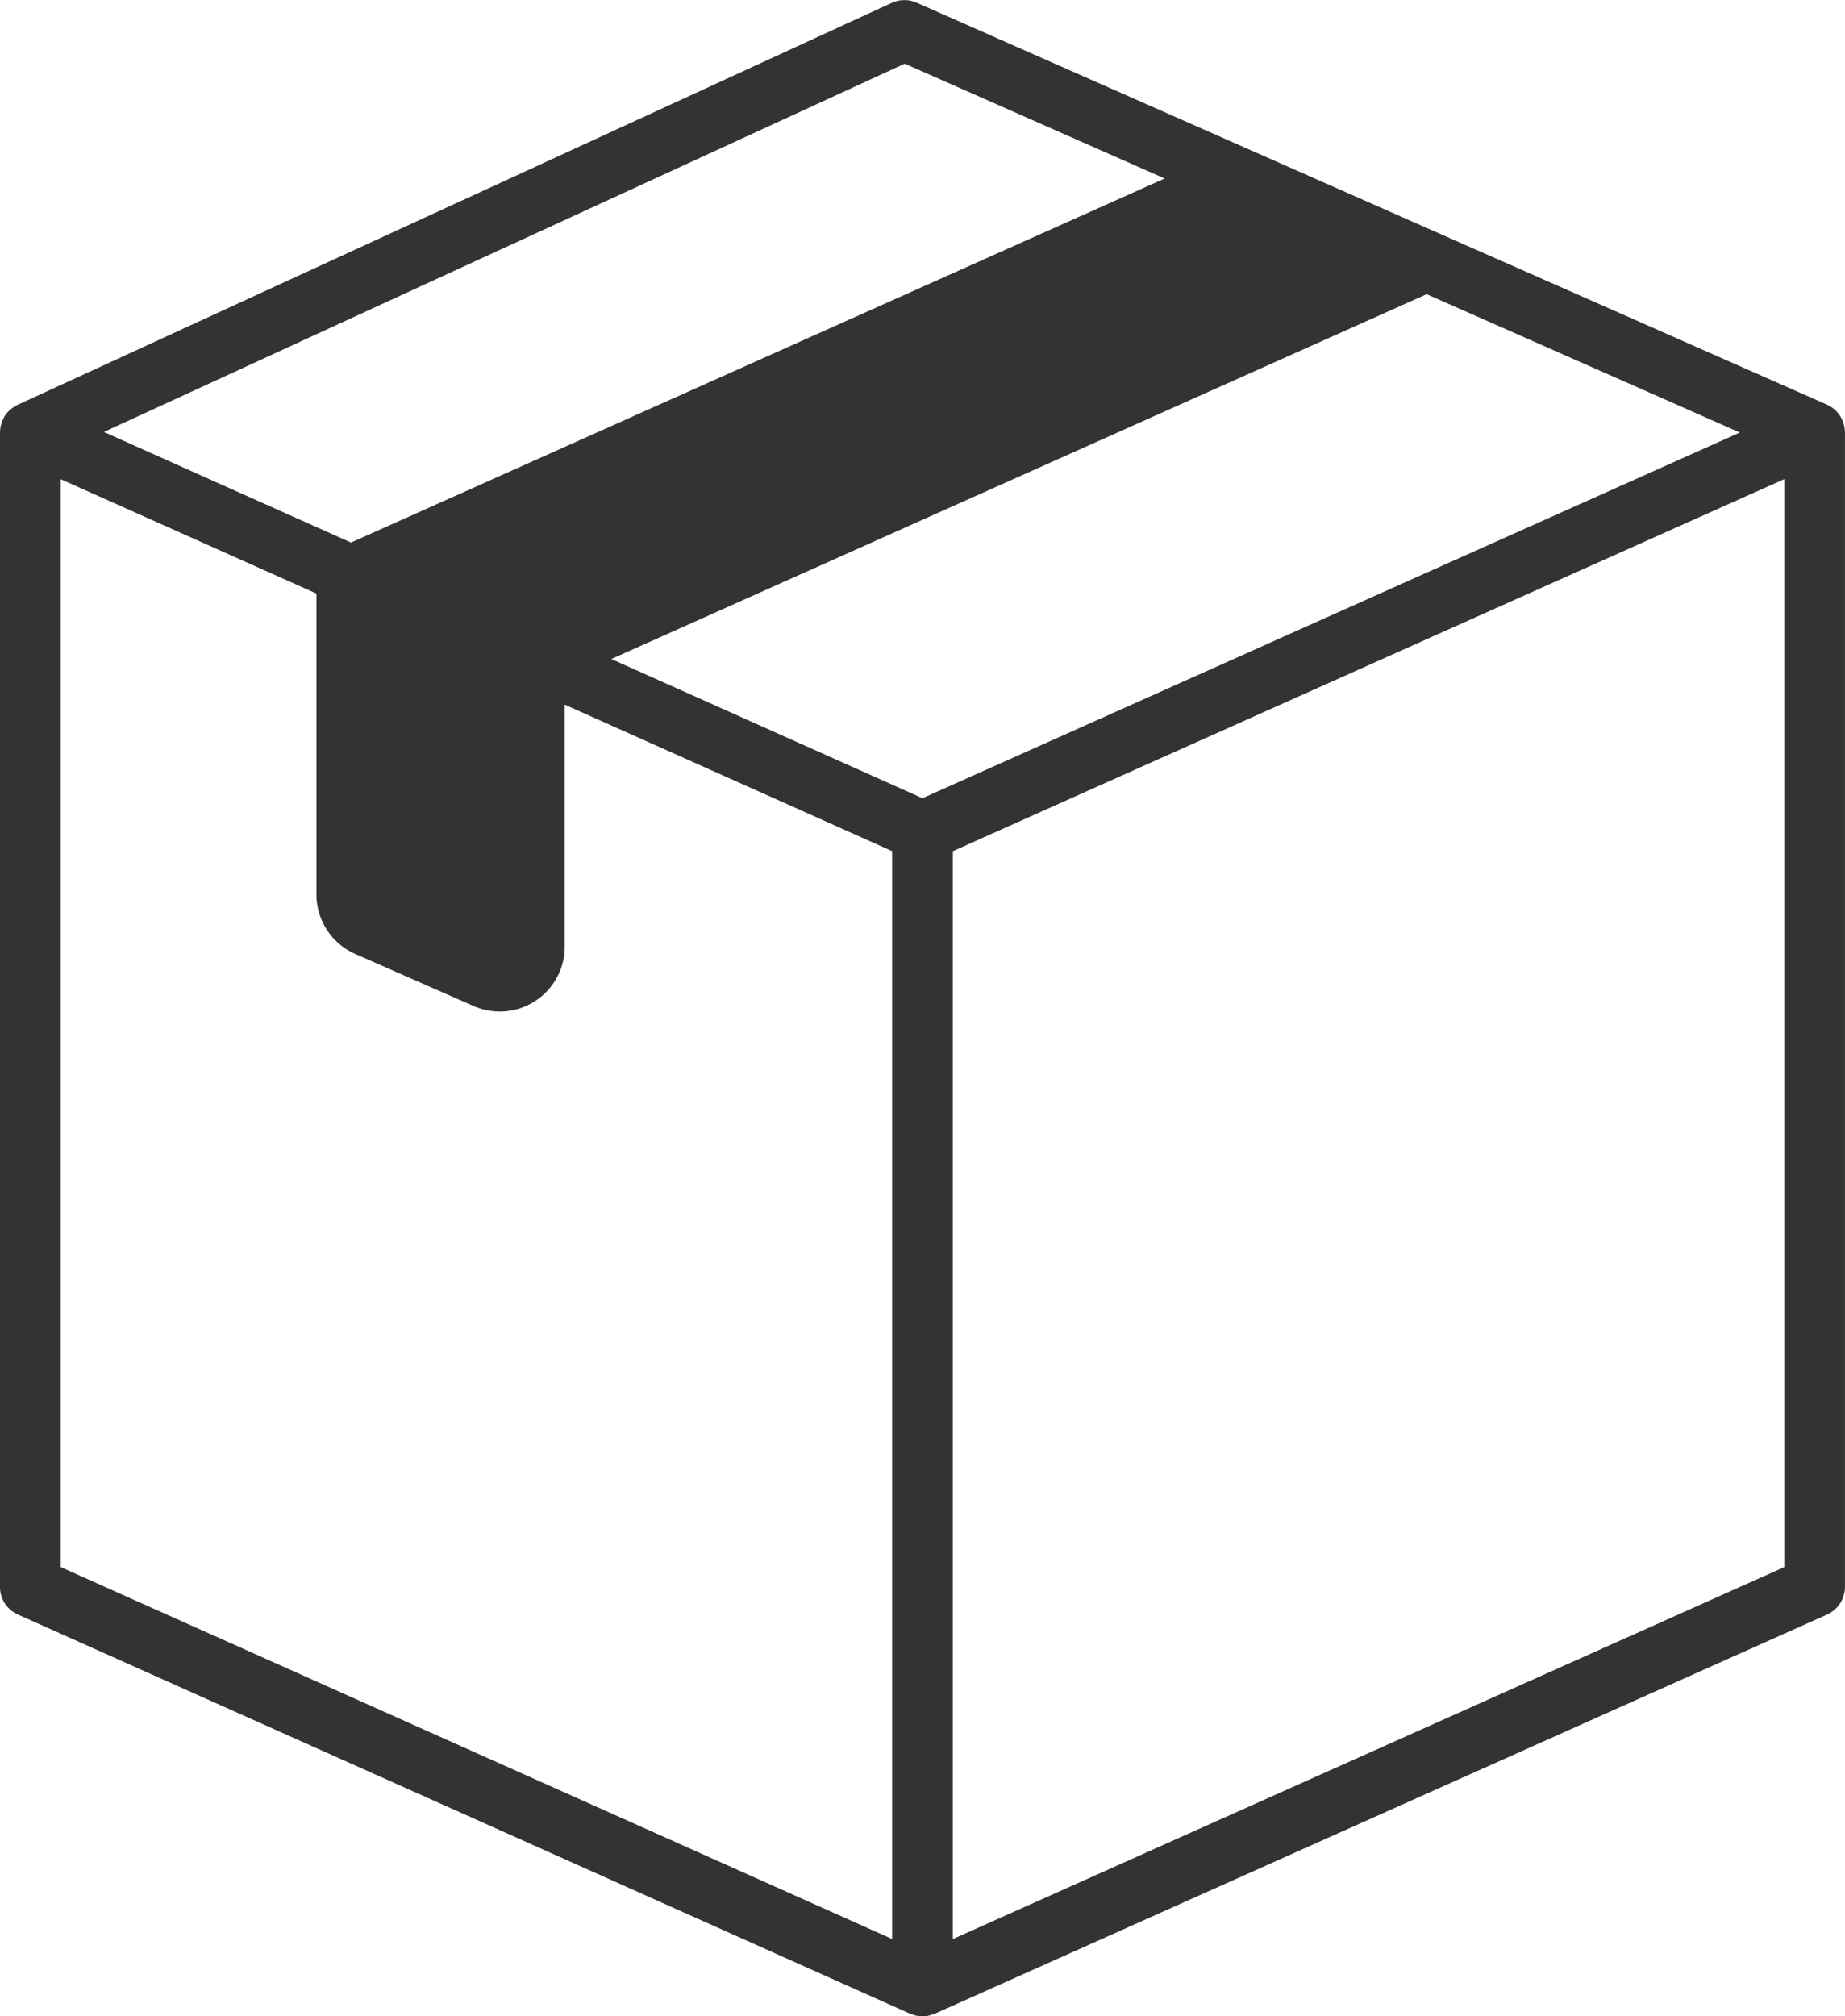 <svg xmlns="http://www.w3.org/2000/svg" width="125" height="136.57" viewBox="0 0 125 136.57"><path d="M986.715,2884.111v-.03c0-.019-.007-.037-.008-.056a1.892,1.892,0,0,0-.049-.394c-.011-.05-.026-.1-.04-.144a1.951,1.951,0,0,0-.119-.3c-.022-.045-.041-.089-.066-.132a2.055,2.055,0,0,0-.237-.331c-.011-.014-.021-.029-.032-.042a2.146,2.146,0,0,0-.359-.3c-.011-.007-.018-.018-.029-.025-.03-.019-.065-.027-.095-.045a1.906,1.906,0,0,0-.193-.11l-22.056-9.738,0,0-1.979-.87-37.635-16.617a2.05,2.05,0,0,0-1.69.014l-59.219,27.226c-.062.029-.114.067-.17.1-.029.017-.06.025-.089.042-.014.01-.023.022-.037.032a1.963,1.963,0,0,0-.347.293l-.01.008a2.026,2.026,0,0,0-.272.377c-.022.04-.037.08-.056.119a2.2,2.2,0,0,0-.123.311c-.014.048-.027.1-.038.144a2.035,2.035,0,0,0-.045.365c0,.026-.01.05-.01.077v78.192a2.057,2.057,0,0,0,1.218,1.878l60.441,27.036c.056.026.116.037.176.058s.1.034.147.048a1.838,1.838,0,0,0,1.034,0c.051-.014.1-.031.147-.048s.119-.032.177-.058l60.443-27.036a2.057,2.057,0,0,0,1.218-1.878v-78.162Zm-7.124-.018-55.378,24.769-21.082-9.429,55.24-24.709Zm-56.583-24.984,17.612,7.777-55.126,24.658-16.741-7.489Zm-57.178,28.146L883.154,2895v20.386a4.4,4.4,0,0,0,2.626,4.024l8.03,3.531a4.4,4.4,0,0,0,6.165-4.025v-16.392l22.181,9.922v73.685L865.83,2960.94ZM982.6,2960.94l-56.329,25.195V2912.45l56.329-25.2Z" transform="translate(-861.715 -2854.796)" fill="#333"/></svg>